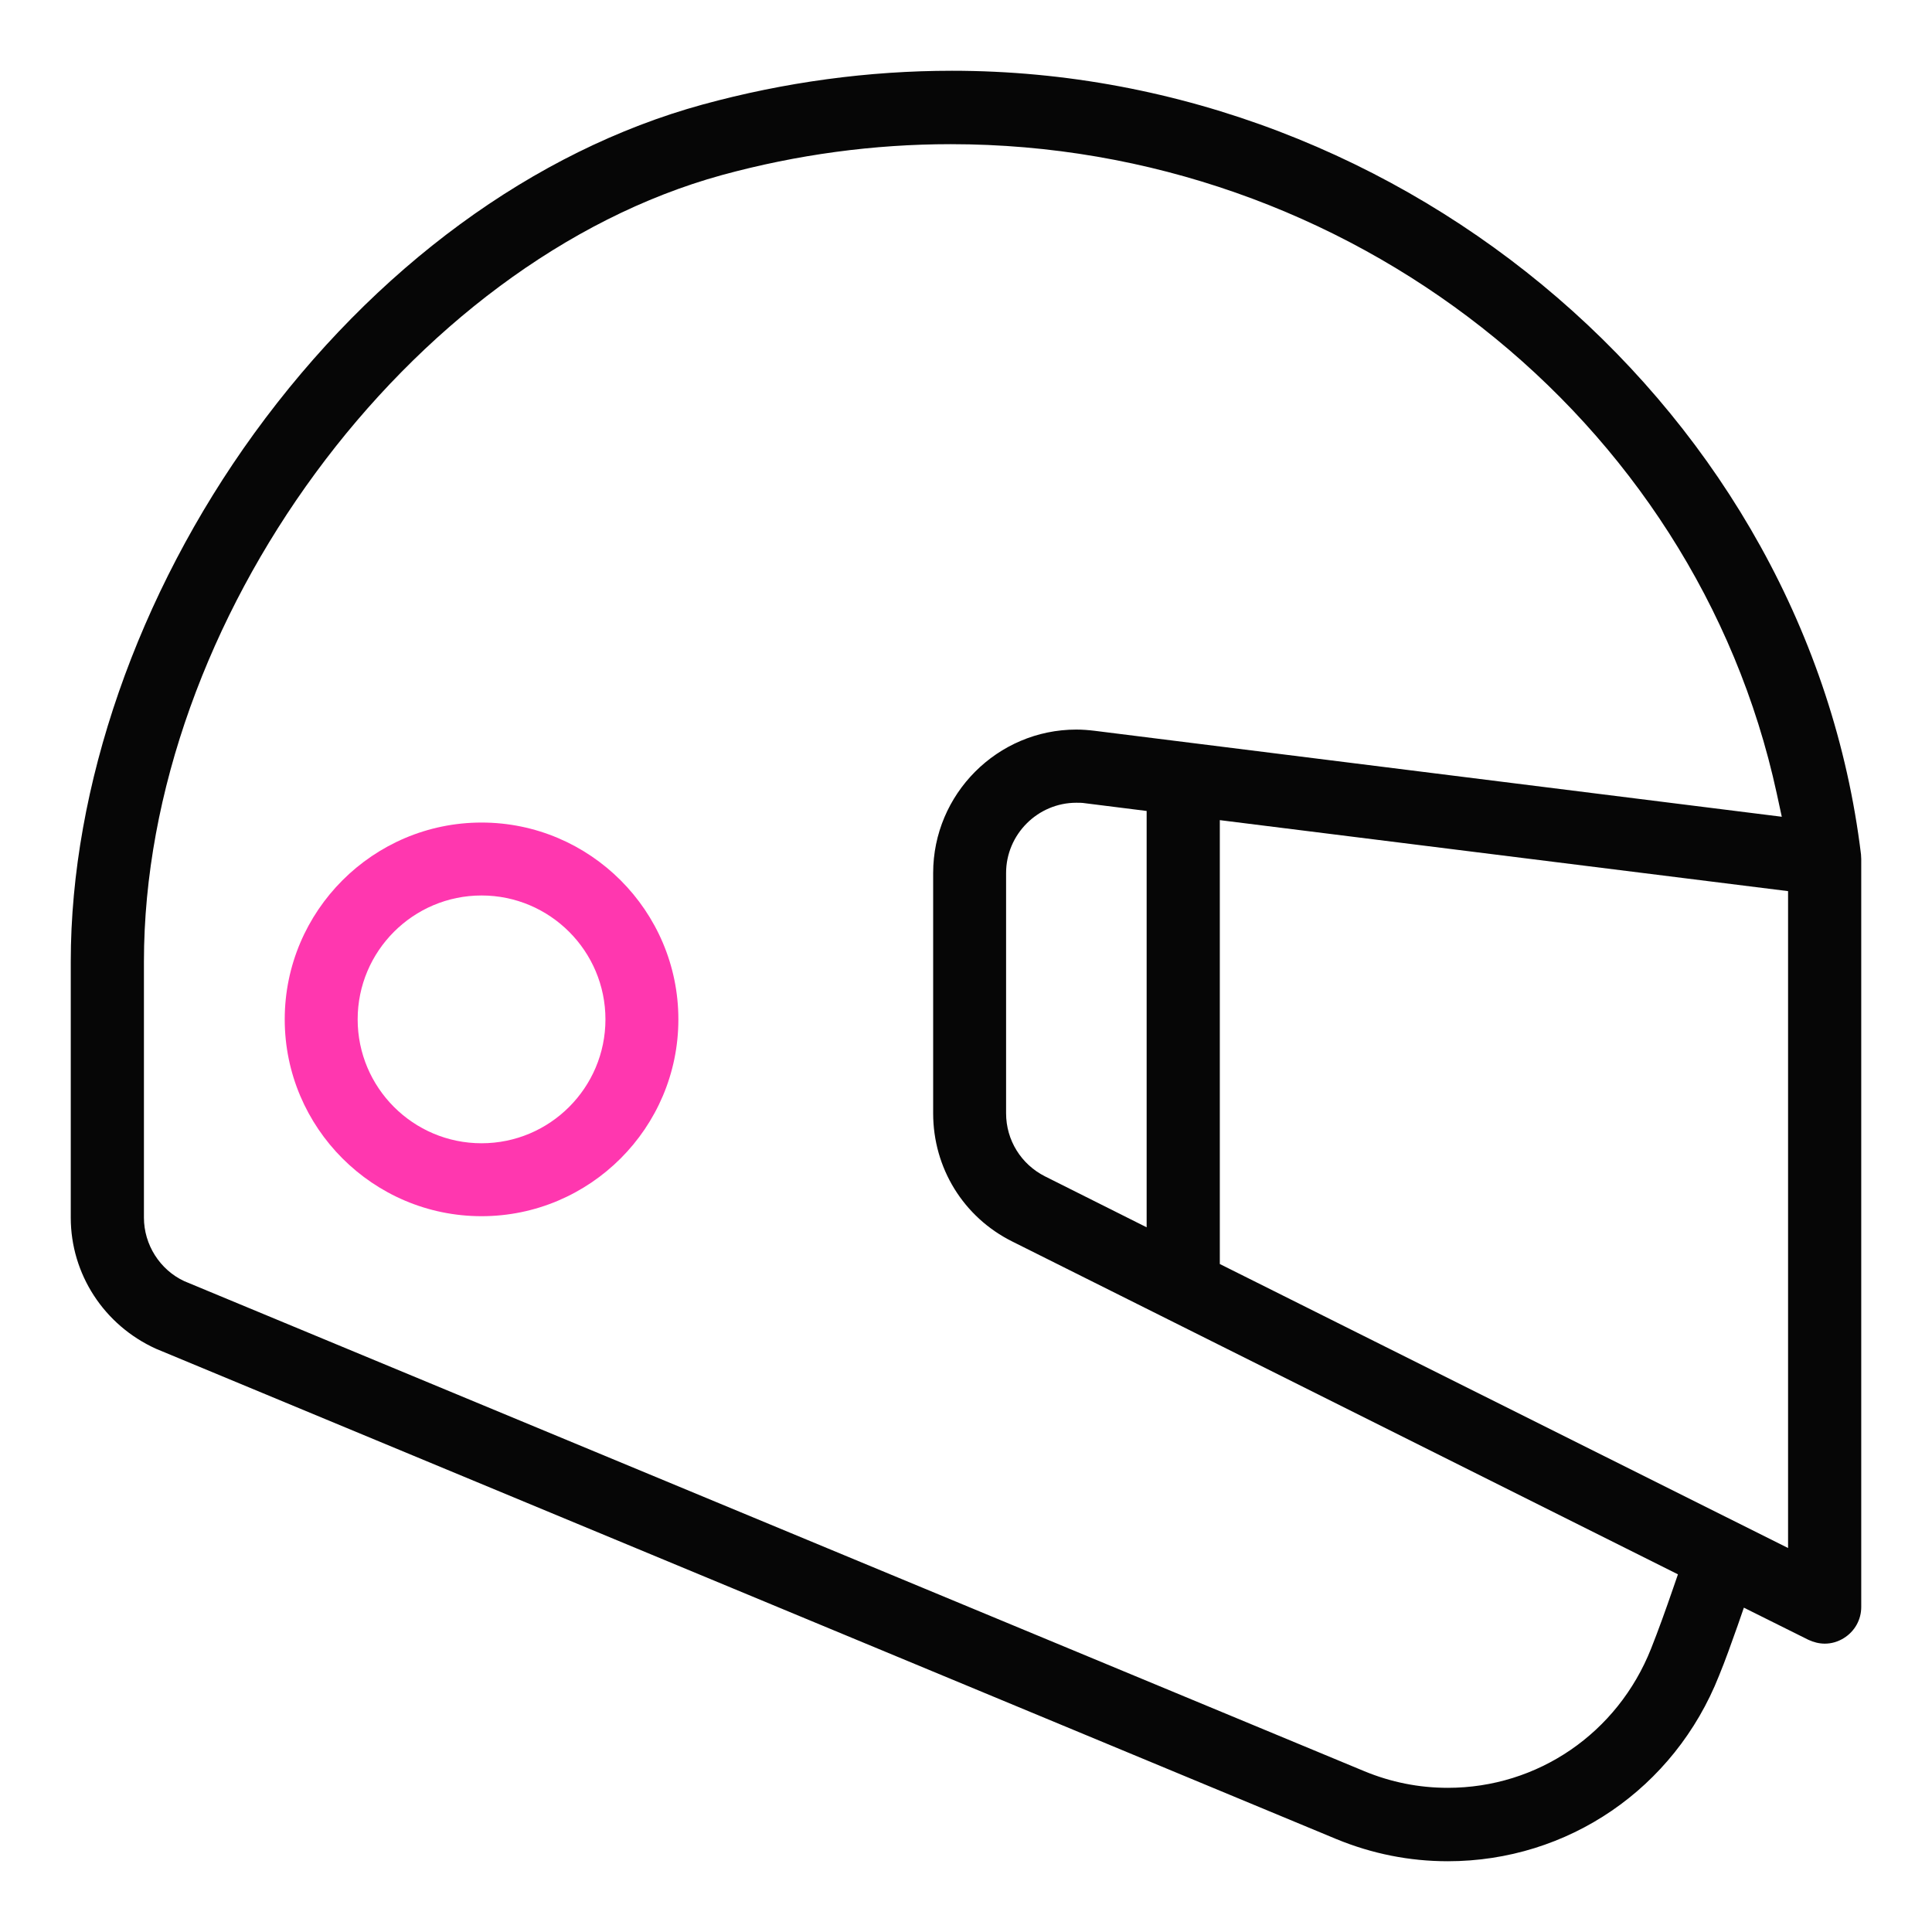 <?xml version="1.0" encoding="UTF-8"?>
<svg id="motor_sports" data-name="motor sports" xmlns="http://www.w3.org/2000/svg" width="80" height="80" viewBox="0 0 80 80">
  <defs>
    <style>
      .cls-1 {
        fill: #ff37af;
      }

      .cls-1, .cls-2 {
        stroke-width: 0px;
      }

      .cls-2 {
        fill: #060606;
      }
    </style>
  </defs>
  <path class="cls-2" d="M59.95,77.07c-1.59,0-3.14-.31-4.62-.92L6.46,55.85c-2.16-.98-3.53-3.1-3.53-5.43v-10.6c0-7.25,2.77-15.22,7.6-21.88,4.98-6.86,11.57-11.69,18.56-13.61,3.4-.93,6.87-1.4,10.33-1.4,18.89,0,35.43,14.25,37.64,32.45,0,.03.01.15.01.19v30.97c0,.53-.27,1.01-.72,1.29-.24.15-.51.23-.79.23-.23,0-.47-.06-.68-.16l-2.67-1.33-.26.75c-.26.73-.51,1.44-.77,2.07-1.85,4.67-6.26,7.68-11.23,7.68ZM39.36,5.97c-3.18,0-6.36.43-9.47,1.28C16.92,10.82,5.96,25.73,5.96,39.82v10.6c0,1.12.66,2.16,1.67,2.63l48.86,20.29c1.11.46,2.27.69,3.46.69,3.72,0,7.03-2.26,8.42-5.77.29-.73.6-1.59.91-2.49l.2-.58-27.56-13.78c-2.03-1.01-3.28-3.05-3.28-5.31v-9.95c0-3.27,2.66-5.94,5.93-5.94.25,0,.5.02.75.05l28.46,3.56-.21-.97c-3.38-15.58-17.76-26.88-34.2-26.88ZM50.51,52.34l23.53,11.76v-27.2l-23.53-2.94v18.37ZM44.57,33.24c-1.6,0-2.91,1.31-2.91,2.91v9.95c0,1.11.62,2.11,1.61,2.61l4.21,2.11v-17.24l-2.55-.32c-.12-.02-.24-.02-.36-.02Z"/>
  <path class="cls-1" d="M19.94,50.36c-4.49,0-8.15-3.66-8.15-8.15s3.66-8.15,8.15-8.15,8.15,3.66,8.15,8.15-3.66,8.15-8.15,8.15ZM19.94,37.08c-2.83,0-5.13,2.3-5.13,5.13s2.3,5.13,5.13,5.13,5.13-2.3,5.13-5.13-2.3-5.13-5.13-5.13Z"/>
</svg>